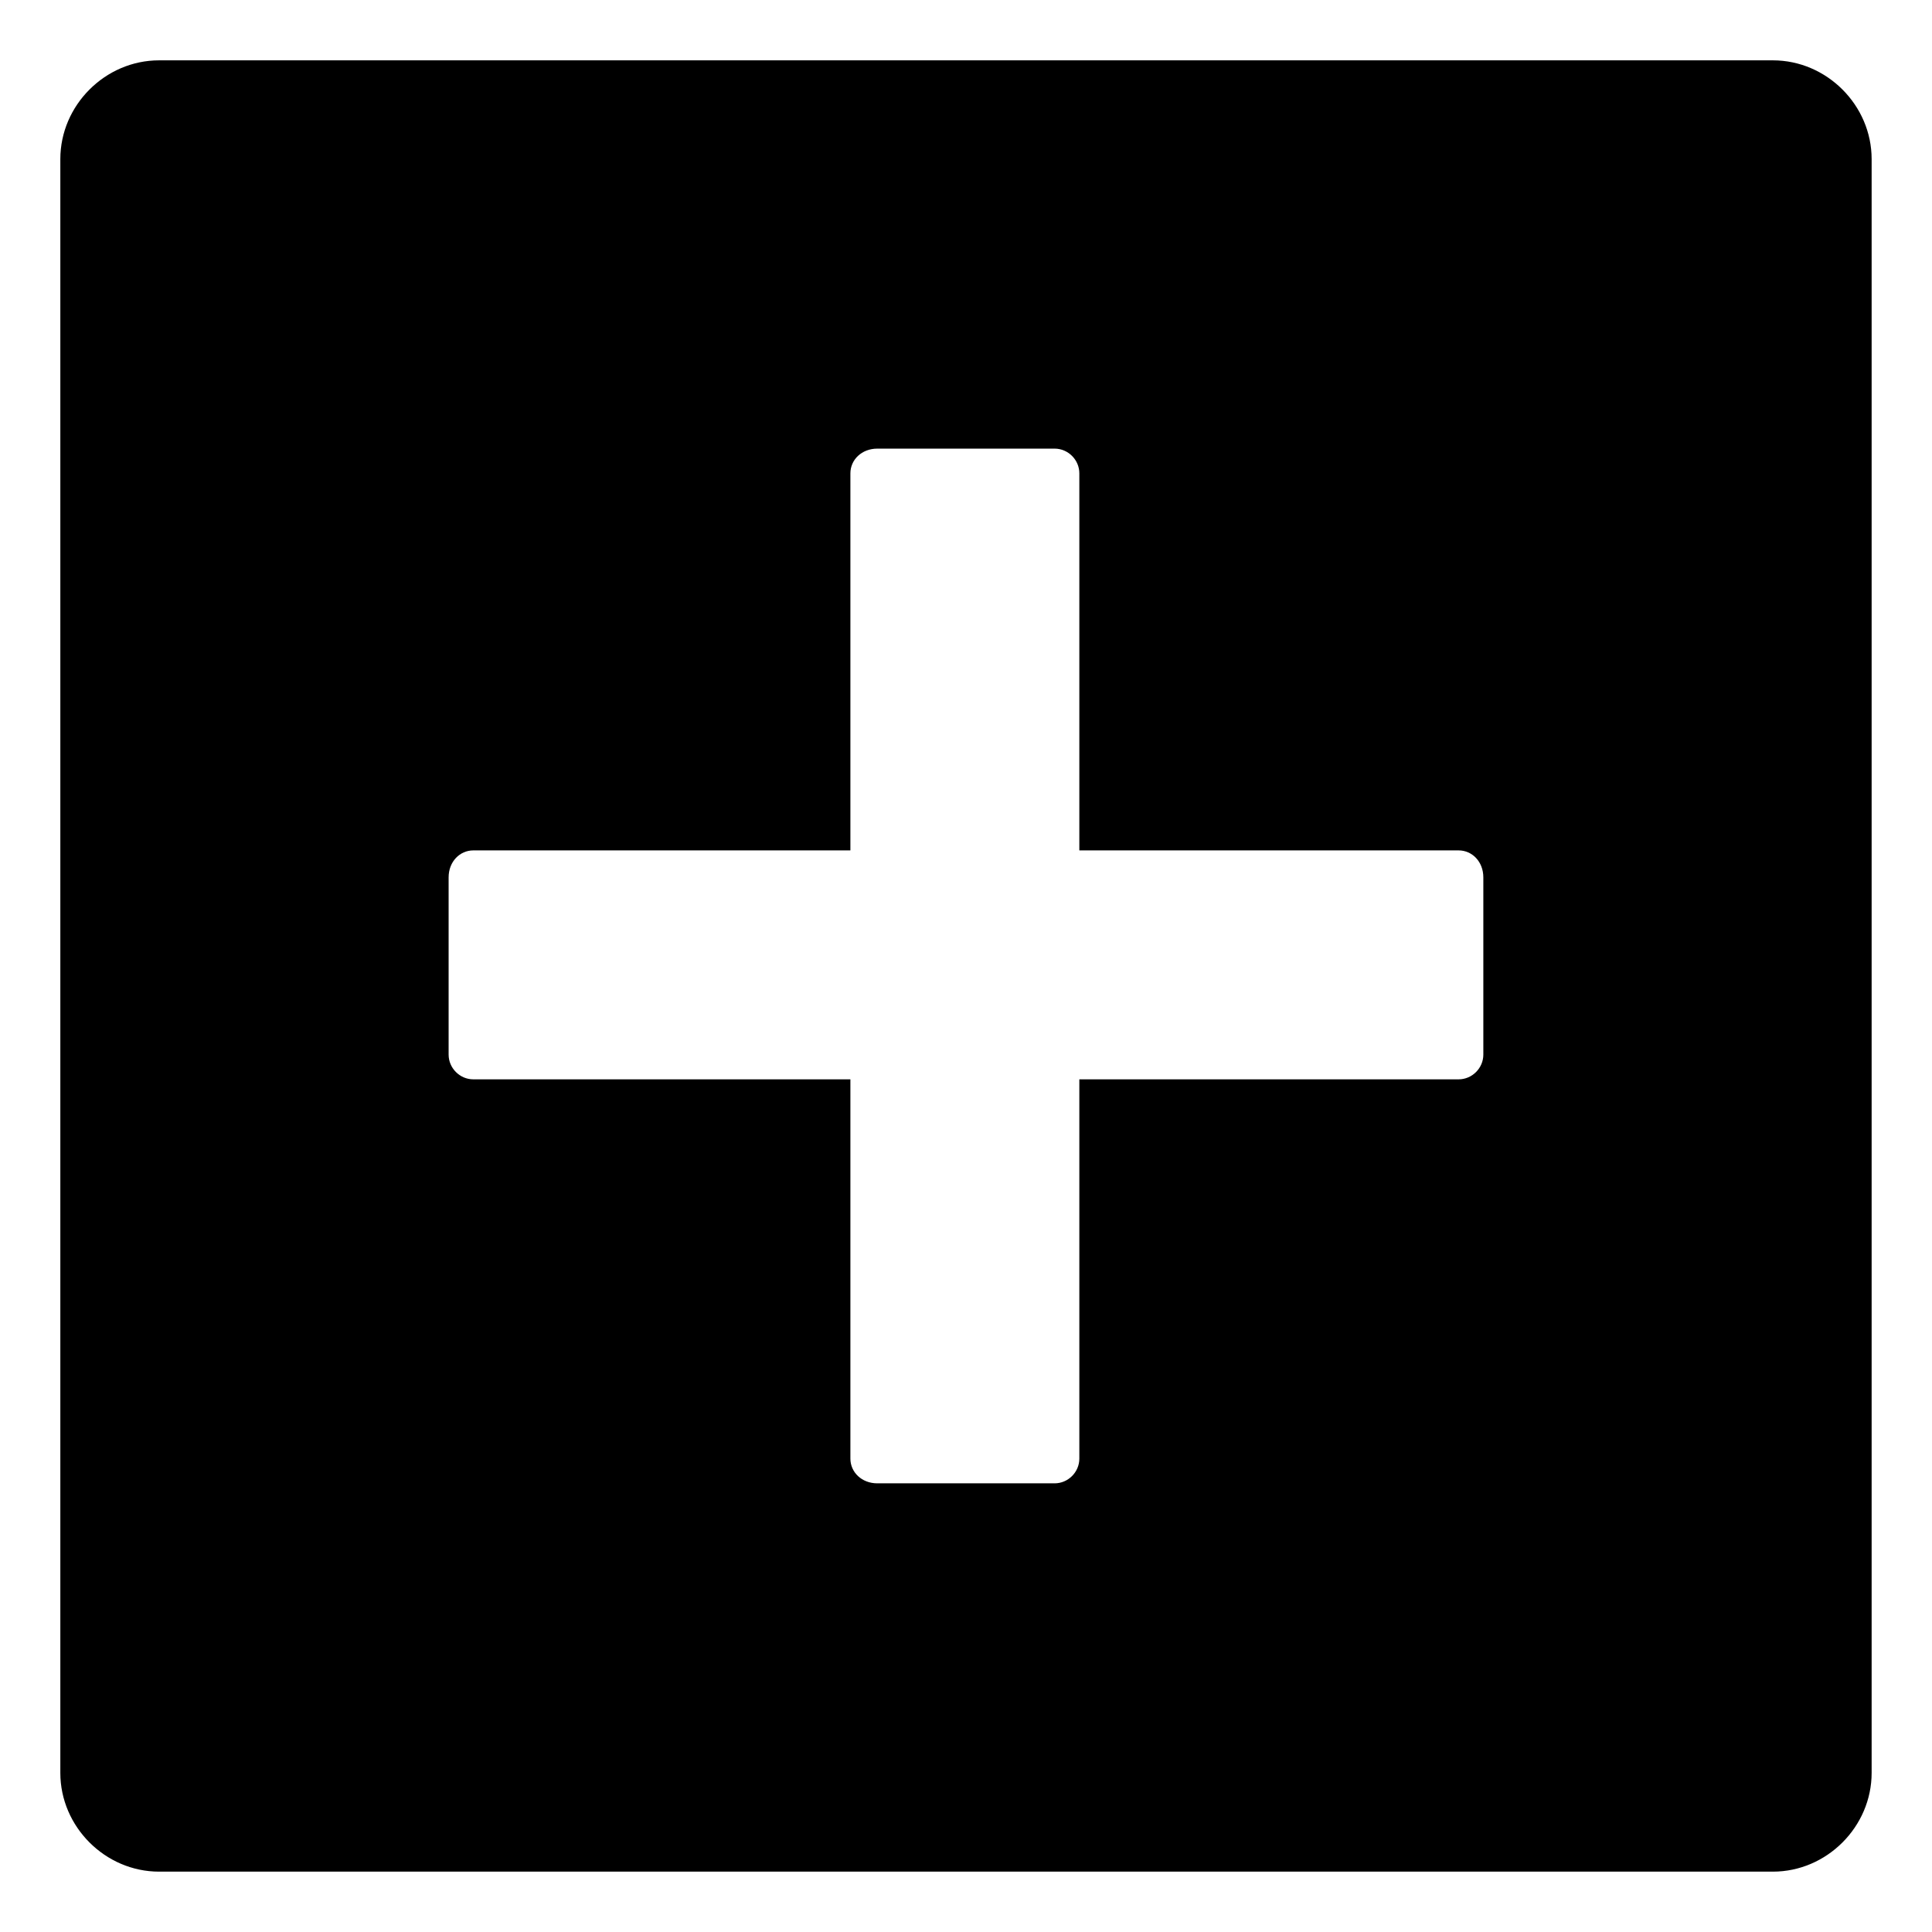 <?xml version="1.0" encoding="UTF-8"?>
<!-- Uploaded to: SVG Repo, www.svgrepo.com, Generator: SVG Repo Mixer Tools -->
<svg fill="#000000" width="800px" height="800px" version="1.1" viewBox="144 144 512 512" xmlns="http://www.w3.org/2000/svg">
 <path d="m186.16 159.99h427.67c14.277 0 26.172 11.895 26.172 26.172v427.67c0 14.277-11.895 26.172-26.172 26.172h-427.67c-14.277 0-26.172-11.895-26.172-26.172v-427.67c0-14.277 11.895-26.172 26.172-26.172zm190.34 102.9h46.992c3.57 0 6.543 2.973 6.543 6.543v99.93h100.52c3.57 0 6.543 2.973 6.543 7.137v46.992c0 3.57-2.973 6.543-6.543 6.543h-100.52v100.52c0 3.57-2.973 6.543-6.543 6.543h-46.992c-4.164 0-7.137-2.973-7.137-6.543v-100.52h-99.93c-3.57 0-6.543-2.973-6.543-6.543v-46.992c0-4.164 2.973-7.137 6.543-7.137h99.93v-99.93c0-3.57 2.973-6.543 7.137-6.543z" fill-rule="evenodd"/>
</svg>